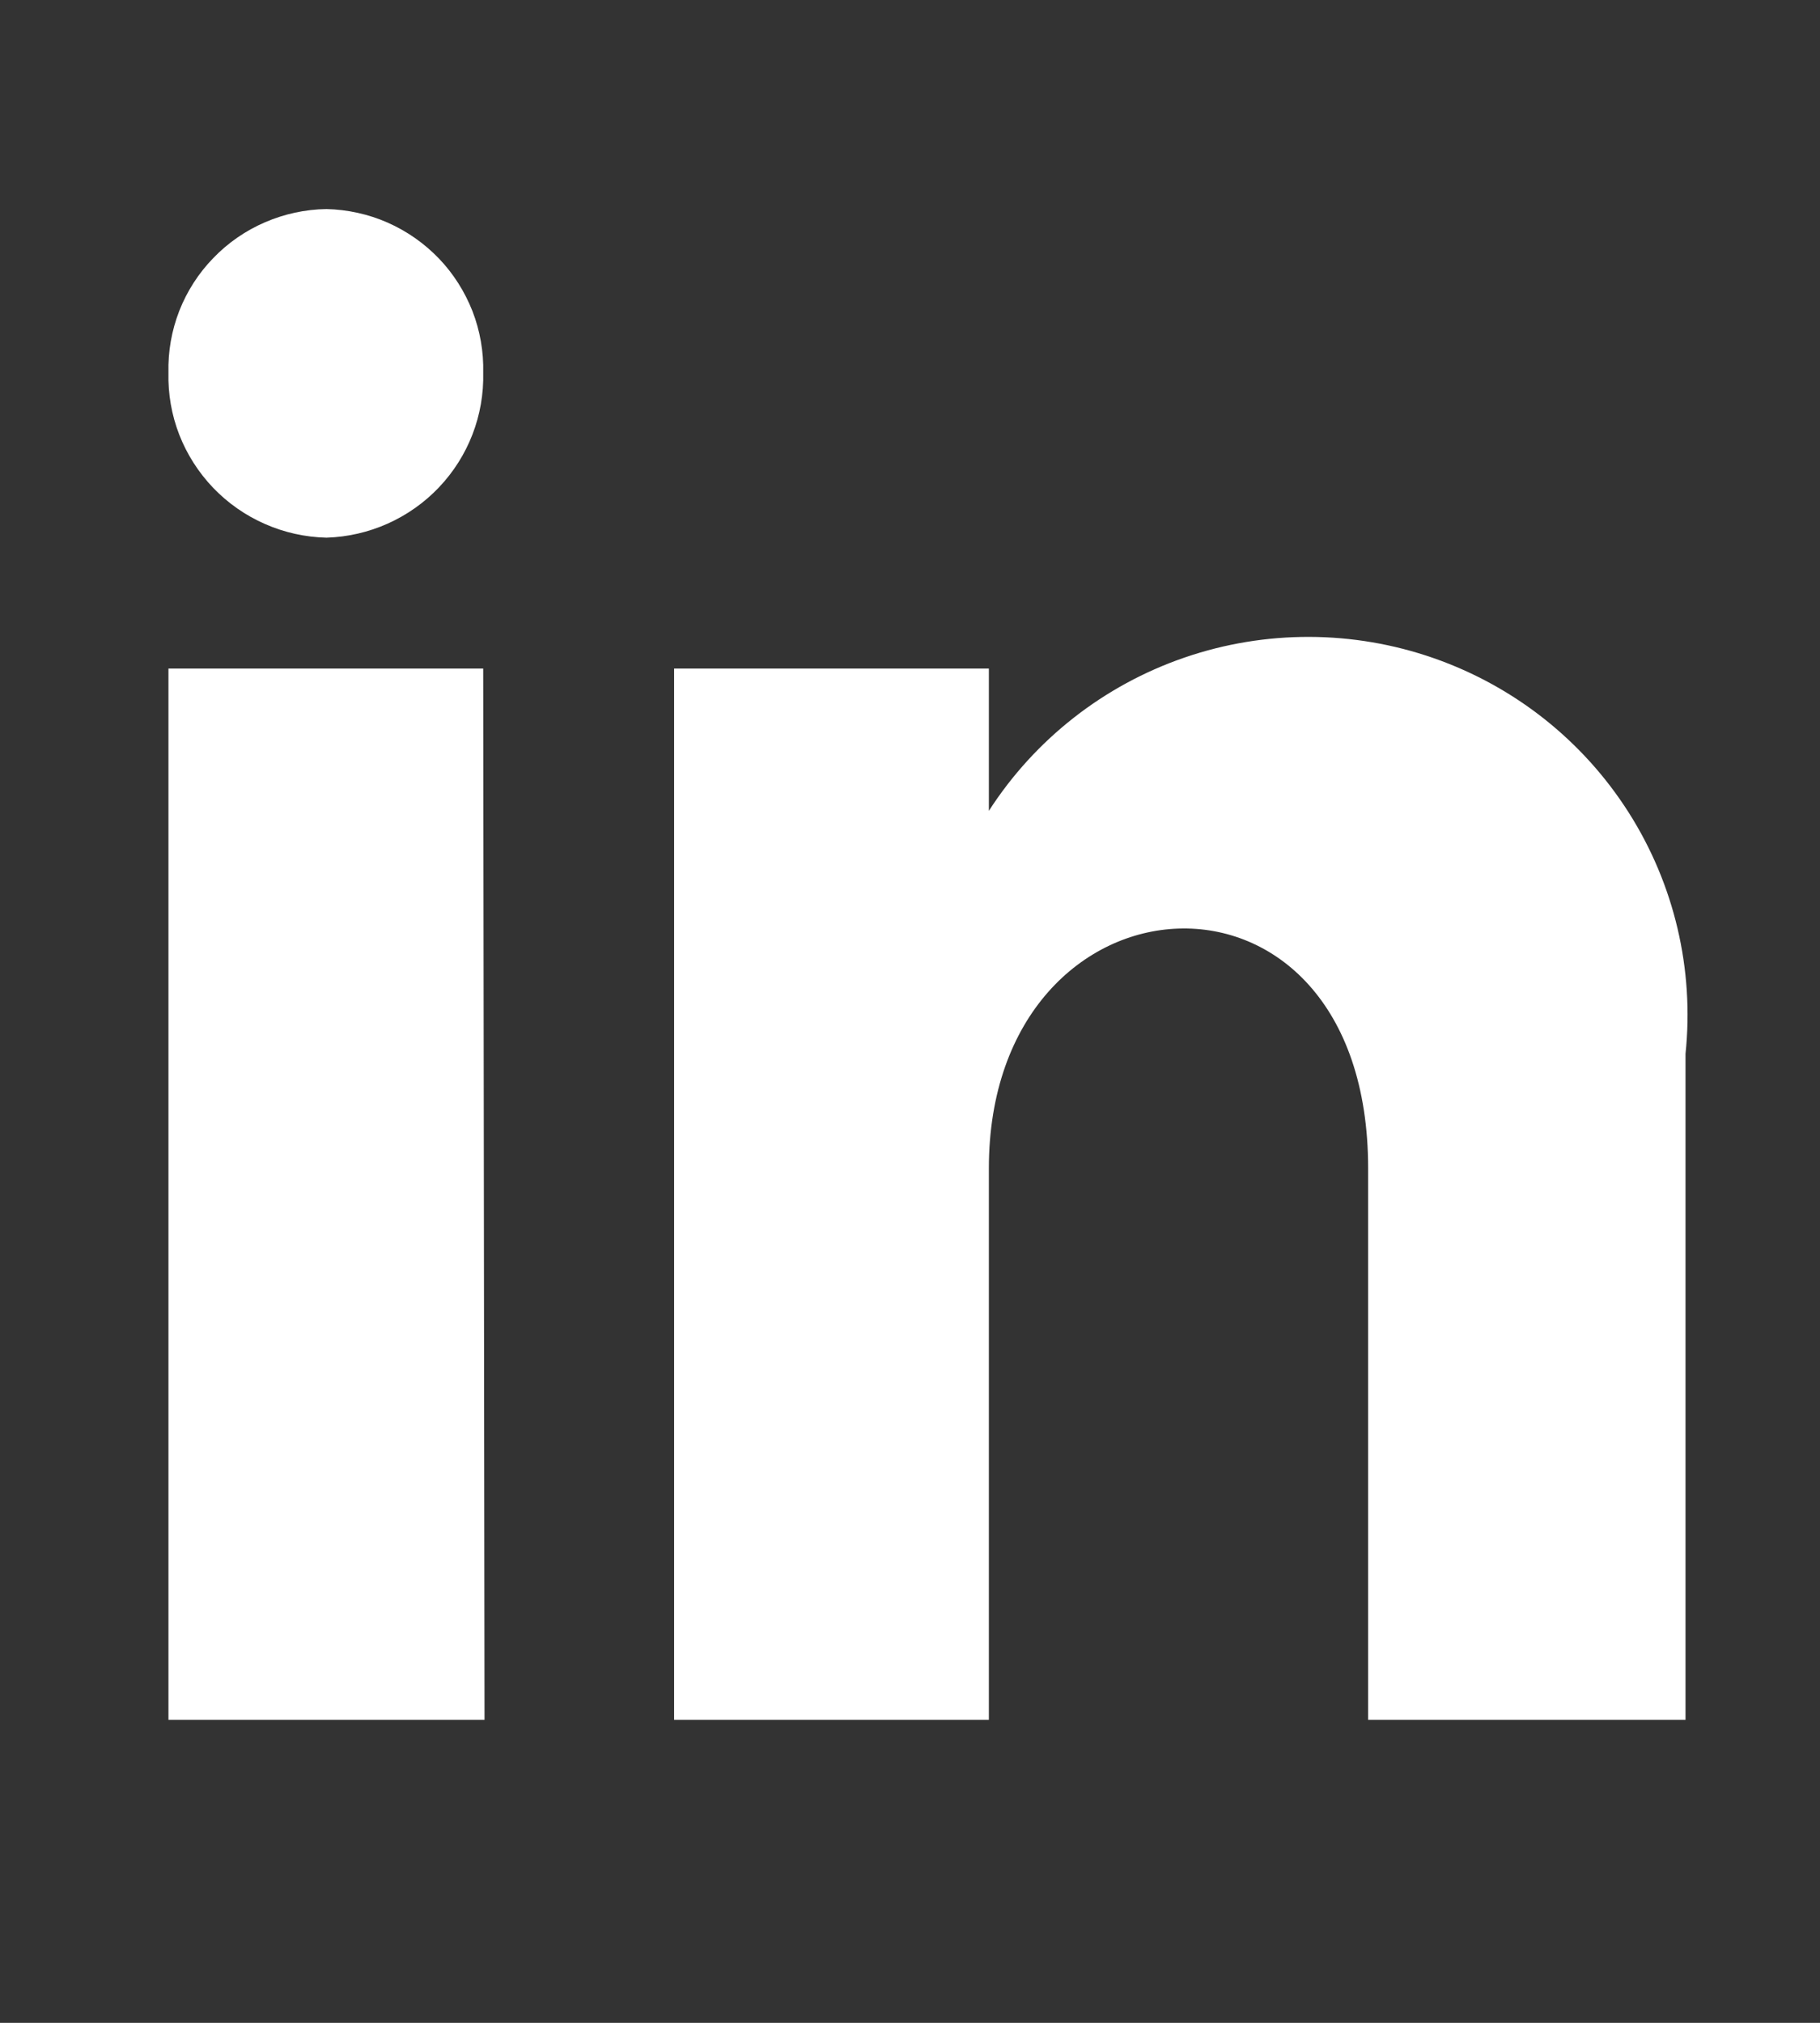 <svg
  width="18"
  height="20"
  viewBox="0 0 18 20"
  fill="none"
  xmlns="http://www.w3.org/2000/svg"
>
  <rect x="0" y="0" width="18" height="20" fill="#333333" stroke="none"/>
  <path
    d="M4.779 3.685C4.789 4.106 4.632 4.513 4.341 4.819C4.051 5.124 3.651 5.303 3.229 5.316C3.018 5.311 2.811 5.265 2.619 5.18C2.427 5.096 2.253 4.974 2.108 4.823C1.963 4.671 1.849 4.493 1.773 4.298C1.697 4.103 1.661 3.894 1.666 3.685C1.661 3.476 1.697 3.269 1.773 3.074C1.849 2.88 1.963 2.702 2.109 2.552C2.254 2.401 2.428 2.281 2.62 2.198C2.812 2.115 3.019 2.07 3.229 2.067C3.437 2.072 3.643 2.117 3.834 2.201C4.024 2.285 4.197 2.406 4.341 2.556C4.485 2.706 4.597 2.884 4.673 3.077C4.748 3.271 4.784 3.478 4.779 3.685ZM4.779 6.61H1.666V17.004H4.792L4.779 6.61ZM9.78 6.61H6.667V17.004H9.78V11.552C9.78 8.515 13.531 8.266 13.531 11.552V17.004H16.67V10.419C16.757 9.583 16.559 8.742 16.107 8.032C15.655 7.322 14.976 6.785 14.179 6.507C13.382 6.229 12.514 6.227 11.716 6.501C10.918 6.775 10.236 7.309 9.78 8.017V6.61Z"
    fill="white"
  />
</svg>
